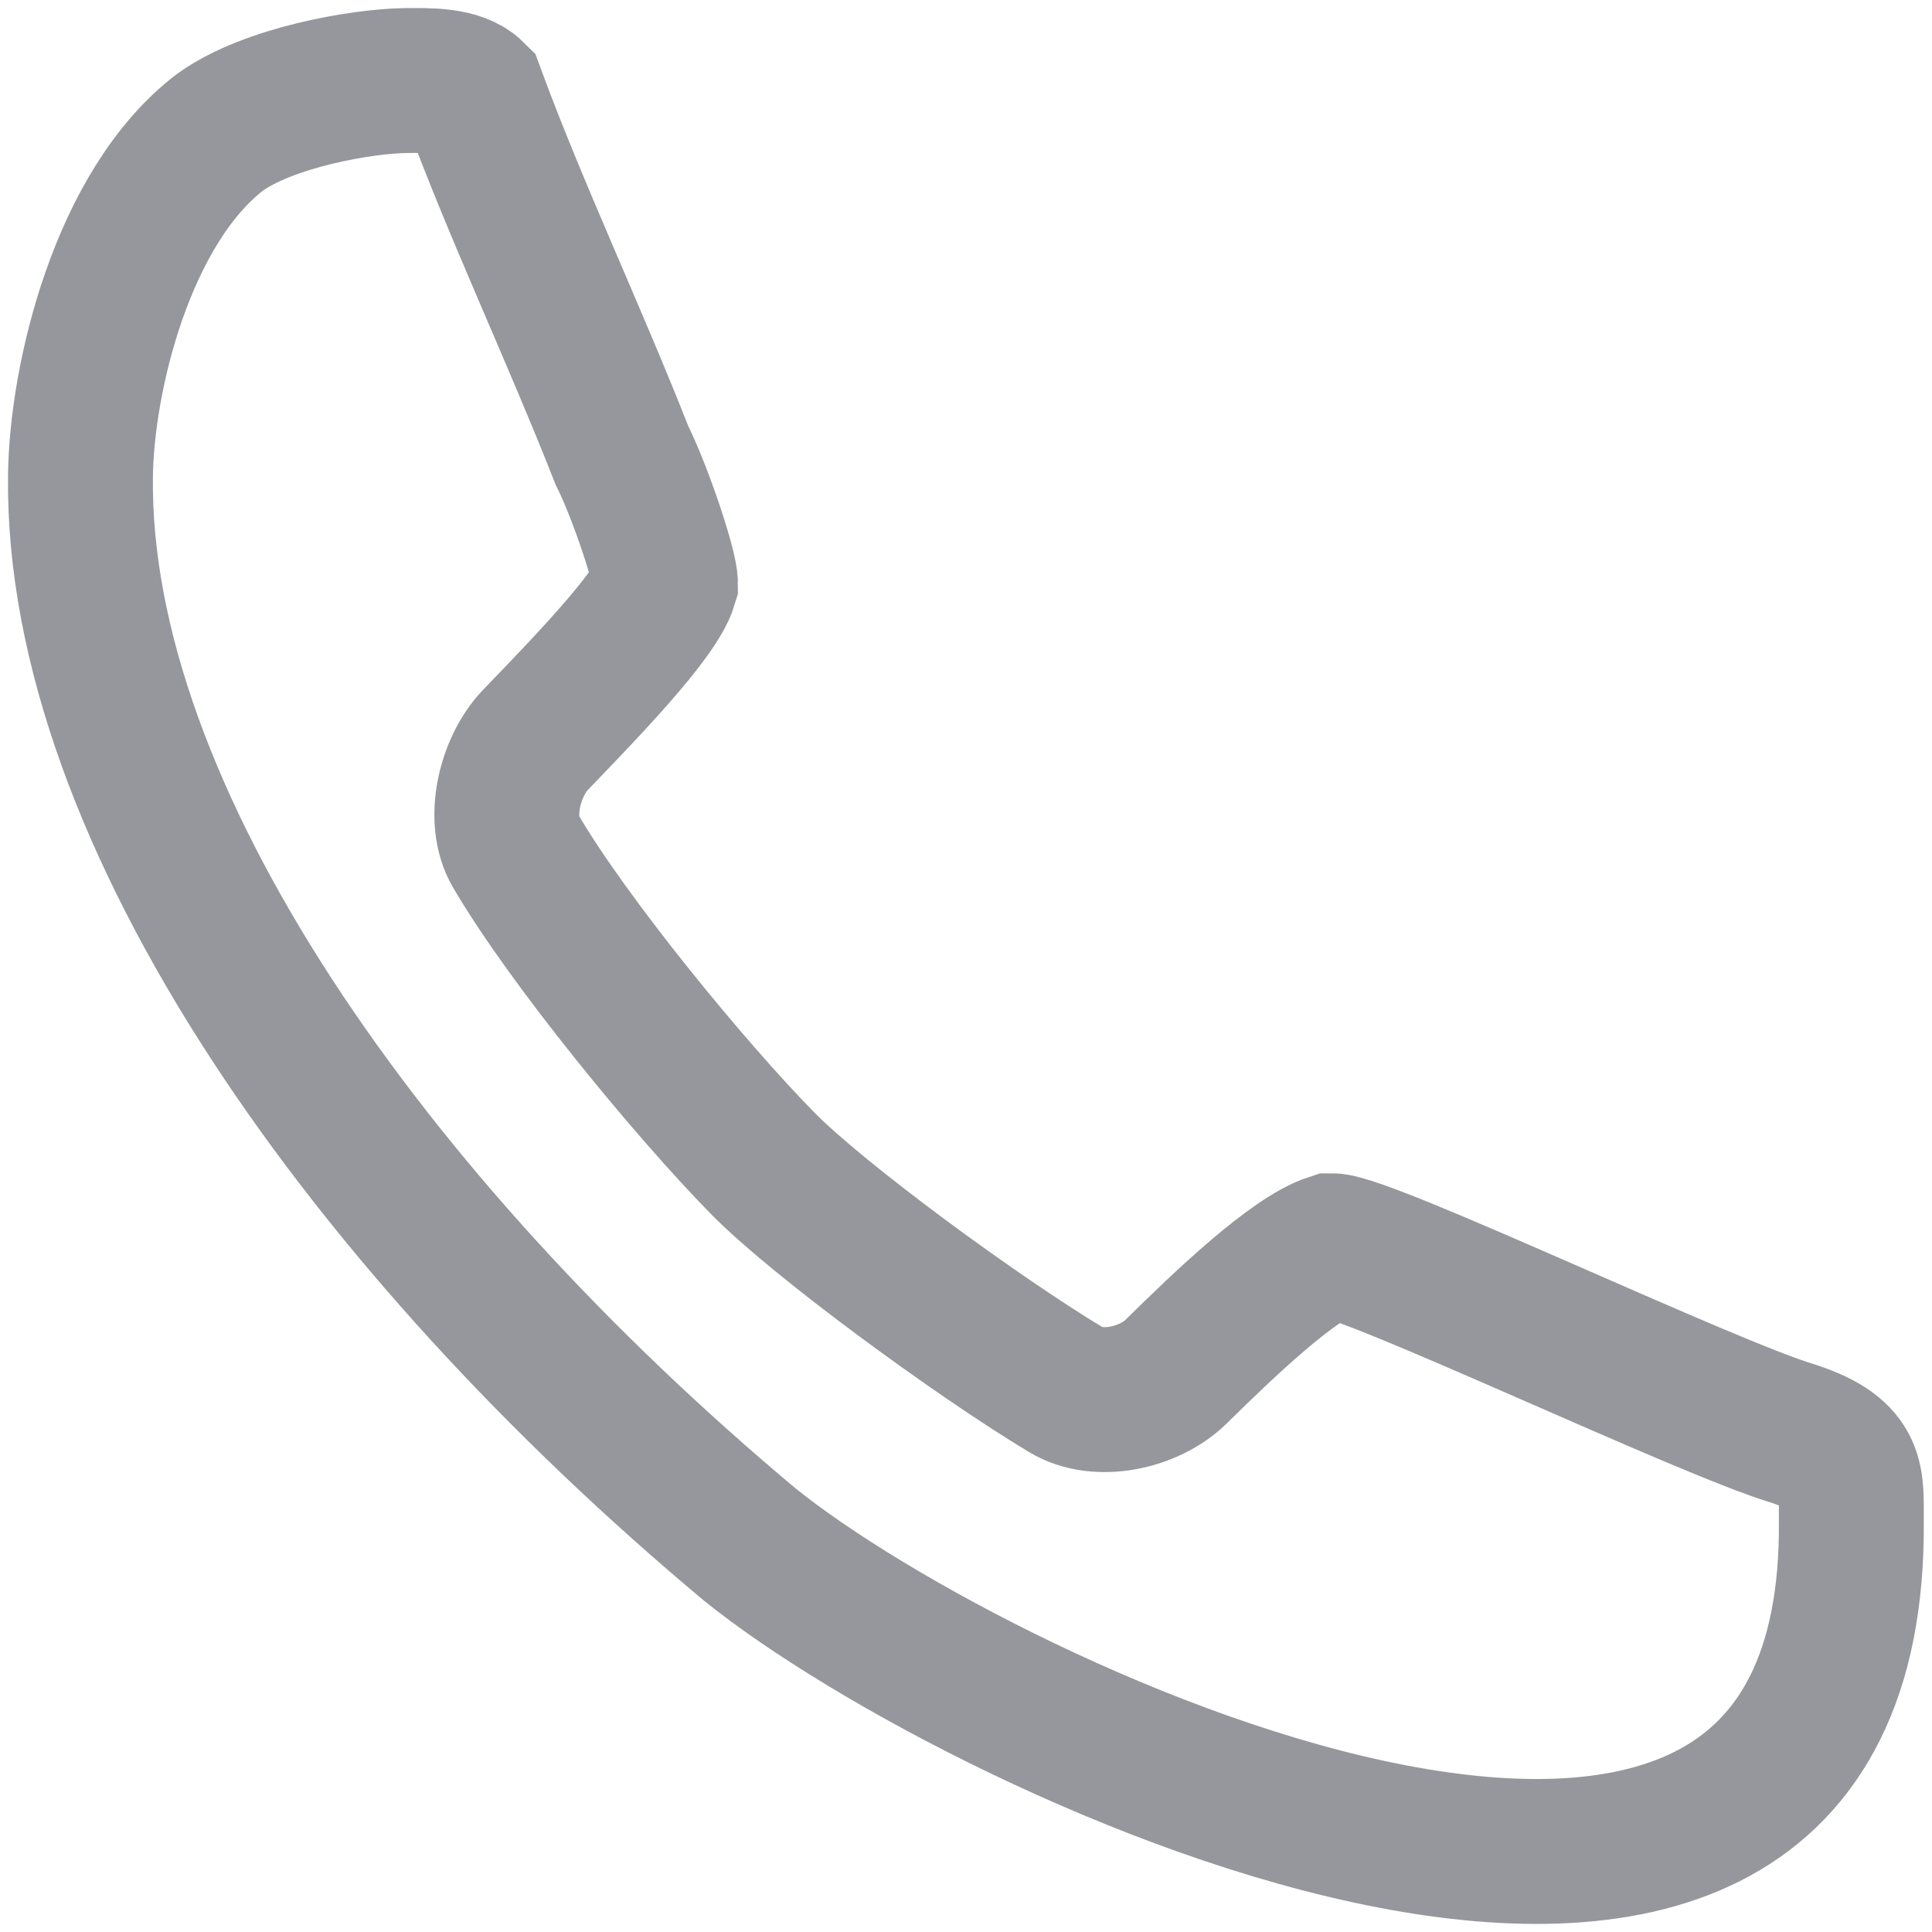 <?xml version="1.0" encoding="UTF-8"?> <svg xmlns="http://www.w3.org/2000/svg" width="20" height="20" viewBox="0 0 20 20" fill="none"> <g clip-path="url(#clip0_843_9699)"> <path fill-rule="evenodd" clip-rule="evenodd" d="M19.165 15.747C19.162 15.323 19.213 15.057 18.576 14.845C17.676 14.58 14.152 12.895 13.786 12.896C13.389 13.025 12.678 13.703 12.176 14.198C11.898 14.472 11.37 14.588 11.039 14.389C10.108 13.829 8.483 12.636 7.905 12.052C7.147 11.283 5.88 9.738 5.337 8.808C5.146 8.481 5.278 7.935 5.543 7.659C6.047 7.136 6.789 6.371 6.889 6.038C6.889 5.885 6.64 5.12 6.438 4.713C5.939 3.444 5.341 2.183 4.896 0.974C4.747 0.826 4.445 0.831 4.193 0.834C3.741 0.841 2.784 1.007 2.28 1.367C1.268 2.139 0.845 3.911 0.833 4.926C0.789 8.442 3.833 12.703 7.763 15.99C10.217 17.967 19.218 22.145 19.165 15.749V15.747Z" stroke="#95979D" stroke-width="1.5"></path> </g> <defs> <clipPath id="clip0_843_9699"> <rect width="20" height="20" fill="white"></rect> </clipPath> </defs> </svg> 